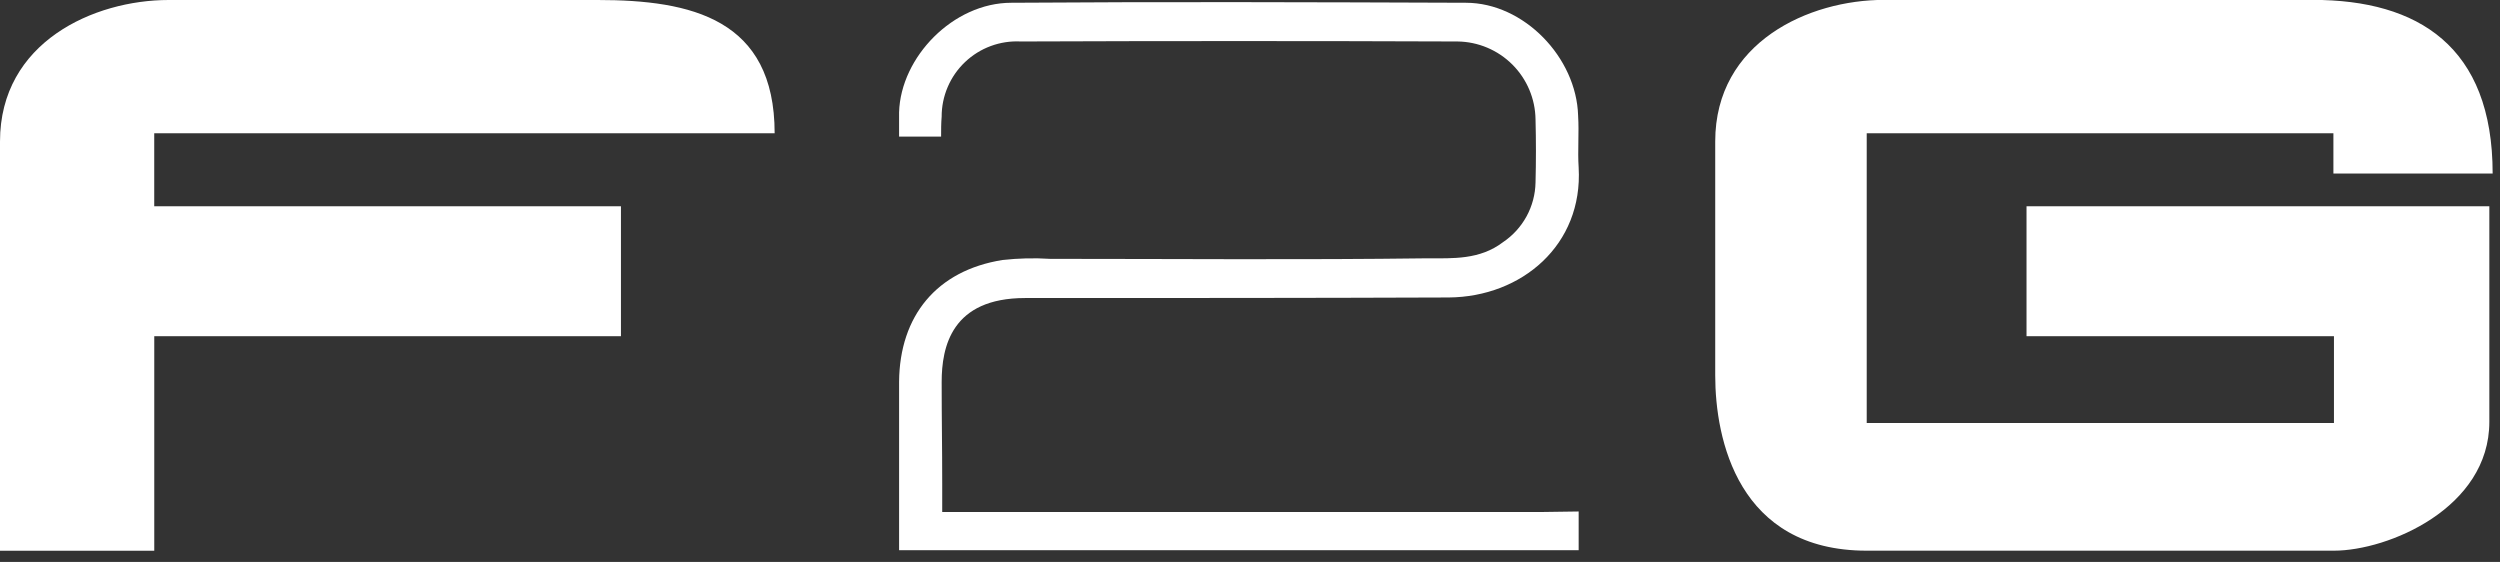 <svg width="218" height="49" viewBox="0 0 218 49" fill="none" xmlns="http://www.w3.org/2000/svg">
<rect x="0" y="0" width="218" height="49" fill="#333333" stroke="none"/>
<g clip-path="url(#clip0_666_38)">
<path d="M134.234 44.648H82.161V42.189C82.161 38.91 82.113 36.644 82.113 33.317C82.113 30.231 82.981 25.988 89.394 25.988C102.171 25.988 113.984 25.988 126.328 25.94C132.693 25.892 138.045 21.359 137.659 14.609C137.559 13.114 137.707 11.62 137.611 10.077C137.465 5.015 132.884 0.241 127.822 0.241C114.61 0.193 101.4 0.145 88.188 0.241C83.125 0.241 78.545 4.966 78.4 9.788V11.91H82.064C82.064 11.331 82.064 10.753 82.112 10.174C82.11 9.284 82.29 8.402 82.641 7.584C82.991 6.765 83.504 6.026 84.15 5.413C84.795 4.799 85.558 4.323 86.393 4.015C87.228 3.706 88.118 3.571 89.007 3.617C101.688 3.569 114.417 3.569 127.098 3.617C128.895 3.639 130.611 4.363 131.882 5.633C133.152 6.904 133.876 8.62 133.898 10.417C133.946 12.249 133.946 14.082 133.898 15.917C133.878 16.95 133.609 17.963 133.114 18.869C132.618 19.776 131.911 20.549 131.053 21.124C129.028 22.667 126.665 22.524 124.496 22.524C113.551 22.669 102.509 22.572 91.564 22.572C90.181 22.484 88.794 22.518 87.417 22.672C81.679 23.588 78.449 27.542 78.401 33.28V44.407V47.975H137.659V44.601L134.236 44.649L134.234 44.648Z" fill="white"/>
<path d="M217.07 17.985V36.785C217.07 44.307 208.246 48.019 203.521 48.019H162.778C151.544 48.019 149.567 38.279 149.567 32.734V12.334C149.567 3.655 157.767 -0.009 164.273 -0.009H201.689C210.85 -0.009 217.359 4.041 217.359 15.131H203.473V11.62H162.778V36.885H203.521V29.315H176.713V17.985H217.649M13.449 17.985V11.62H67.549C67.551 1.639 60.27 2.78316e-05 52.122 2.78316e-05H14.706C8.2 2.78316e-05 0 3.664 0 12.343V48.023H13.452V29.316H54.147V17.985H13.449Z" fill="white"/>
</g>
<defs>
<clipPath id="clip0_666_38">
<rect width="217.648" height="48.023" fill="white"/>
</clipPath>
</defs>
</svg>

